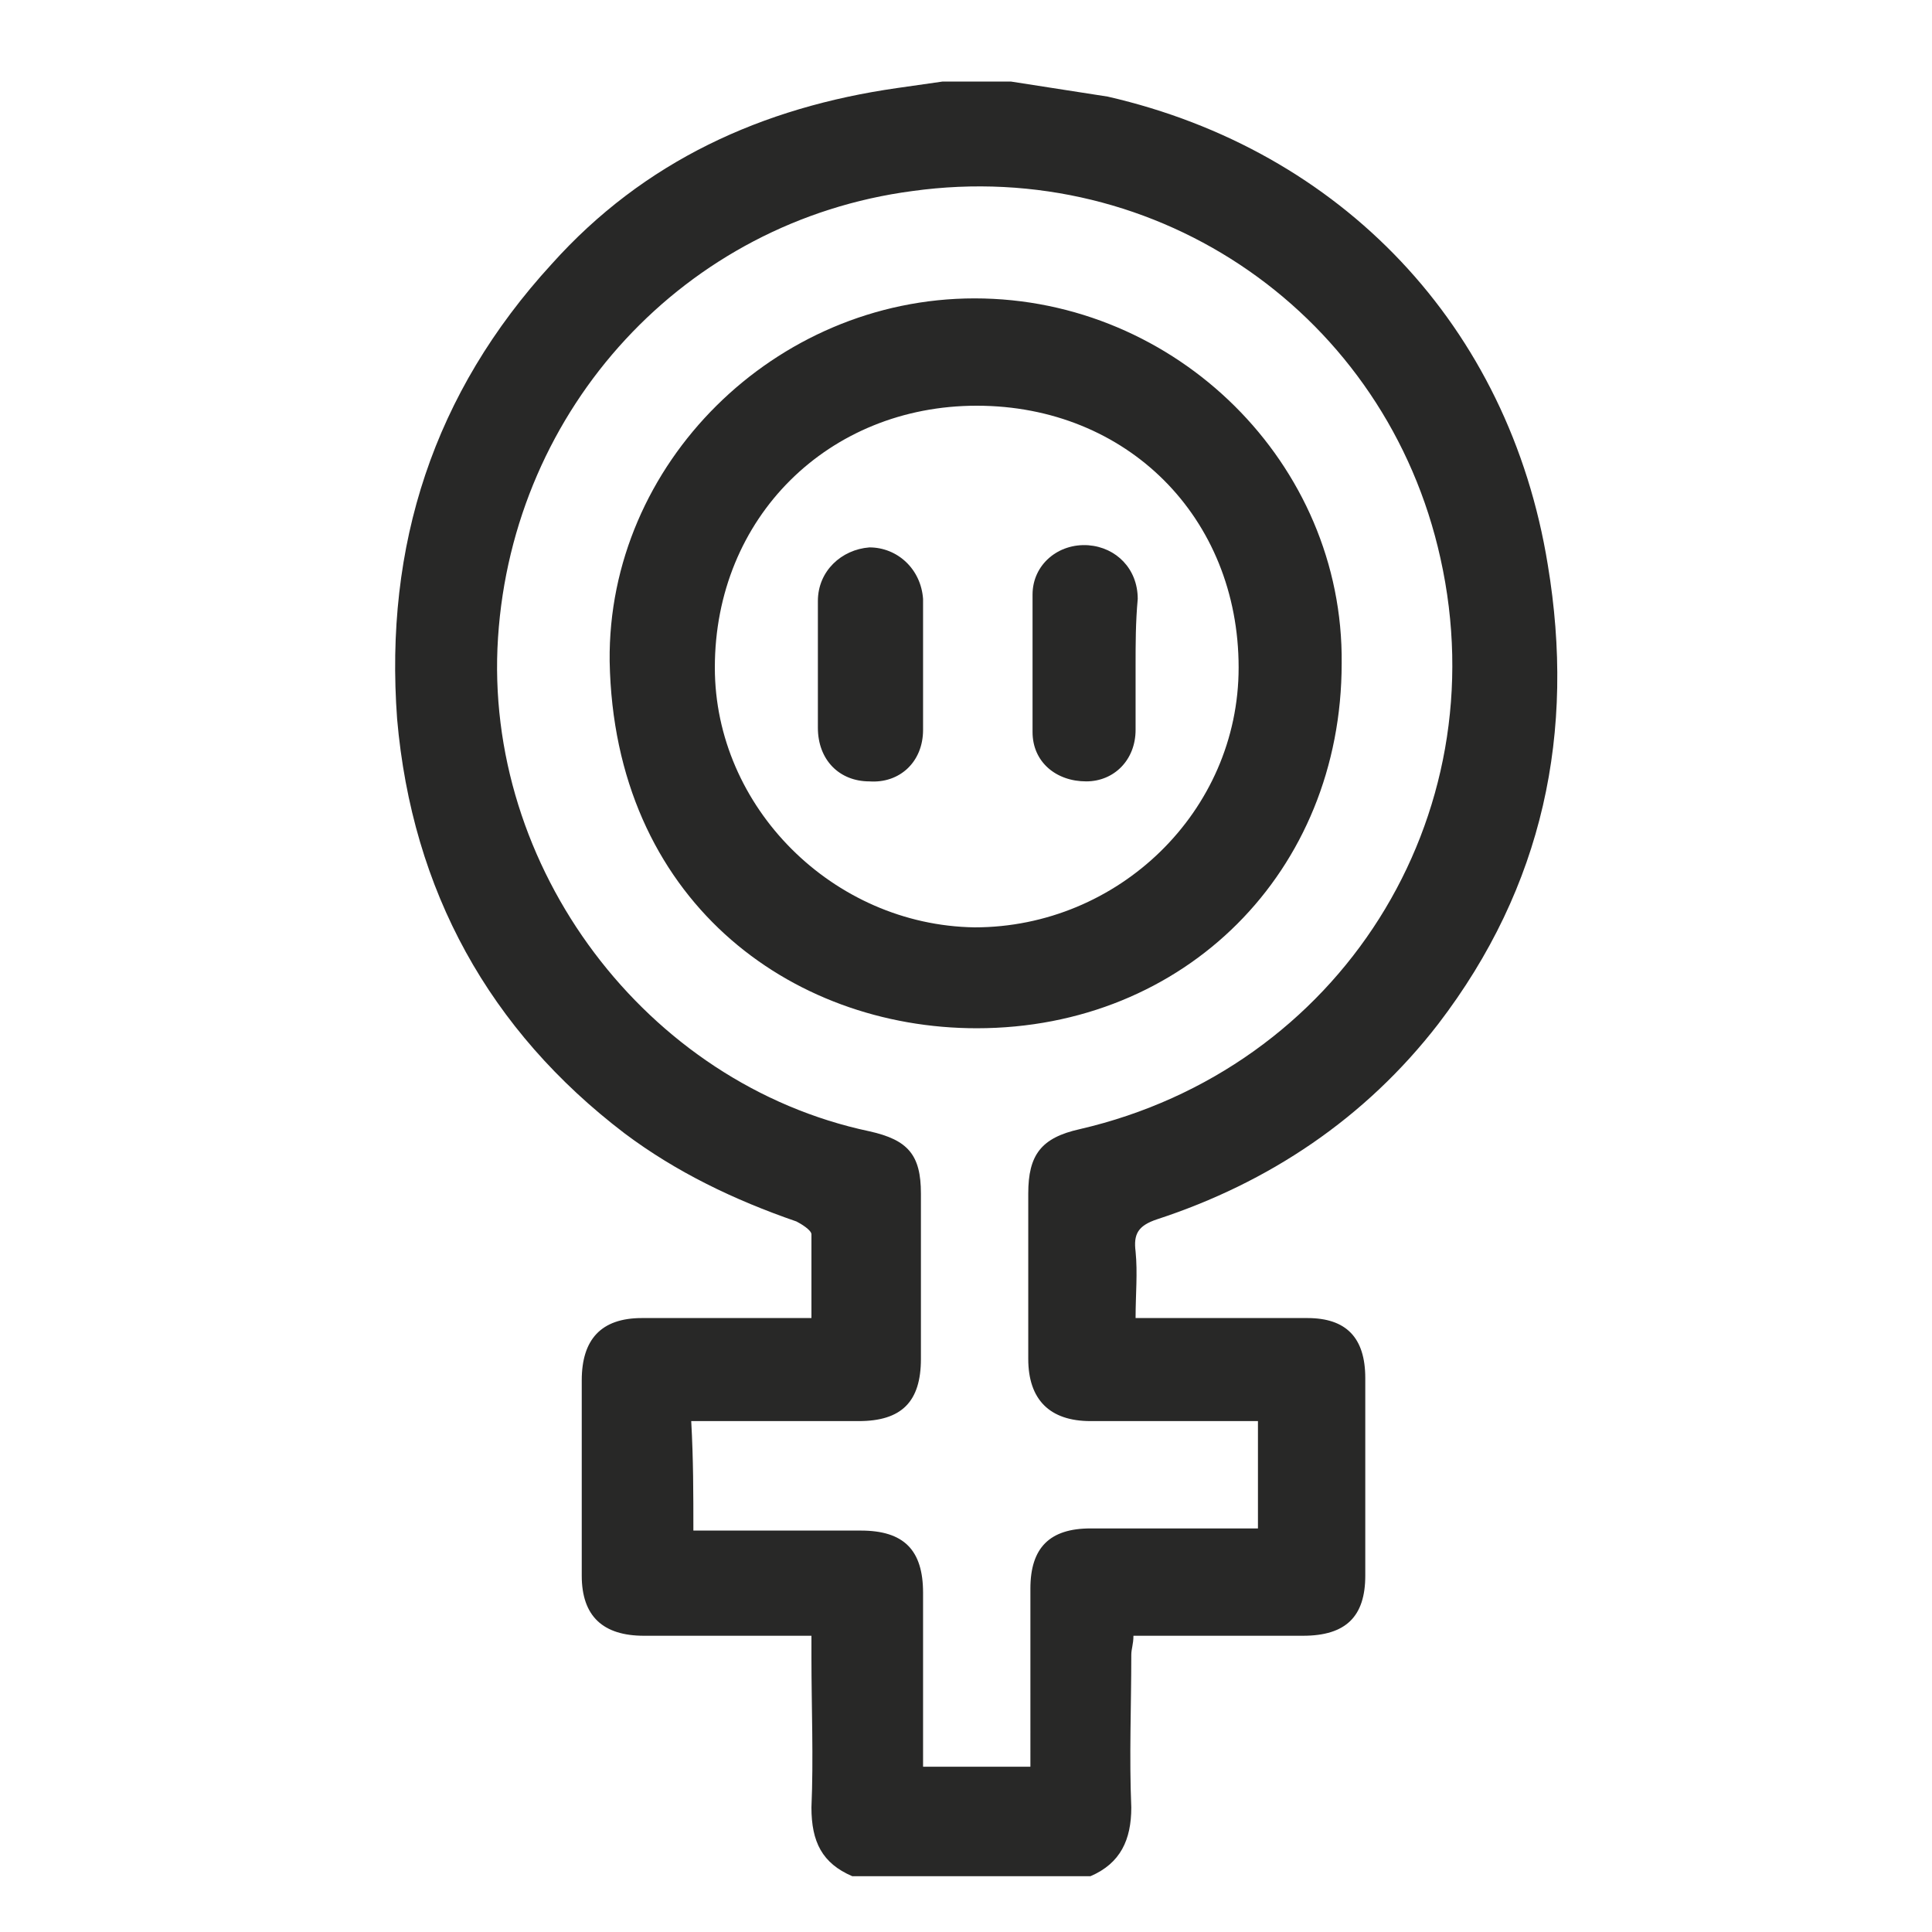 <svg xmlns="http://www.w3.org/2000/svg" viewBox="0 0 90 90" fill="#282827" xmlns:v="https://vecta.io/nano"><path d="M47.1 3.8l4.5.7C62.5 7 70.3 15.2 72.1 26.3c1.3 7.8-.2 15-5.1 21.4-3.4 4.4-7.9 7.4-13.1 9.1-.9.3-1.1.7-1 1.5.1 1 0 2 0 3.1h1 7c1.8 0 2.7.9 2.7 2.8v9.2c0 1.9-.9 2.8-2.9 2.8h-6.9-1c0 .4-.1.6-.1.9 0 2.4-.1 4.7 0 7.1 0 1.5-.5 2.6-1.9 3.2H39.7c-1.4-.6-1.9-1.6-1.9-3.2.1-2.3 0-4.7 0-7v-1h-.9H30c-1.9 0-2.9-.9-2.9-2.8v-9.1c0-1.9.9-2.9 2.8-2.9h6.9 1v-3.9c0-.2-.5-.5-.7-.6-2.9-1-5.6-2.3-8-4.1-6.3-4.8-9.9-11.3-10.6-19.3-.6-8.1 1.7-15.2 7.2-21.2C30 7.5 35.5 5 41.8 4.1l2.1-.3h3.2zM32.3 71.3h7.8c2 0 2.9.9 2.9 2.9v7.3.8h5V74c0-1.9.9-2.8 2.8-2.8h7 .8v-5h-7.8c-1.9 0-2.9-1-2.9-2.9v-7.7c0-1.8.6-2.6 2.4-3C62.4 49.8 69.8 38.1 67.1 26 64.6 14.7 54 7.3 42.5 8.9 31.9 10.3 23.9 19 23.2 29.7s6.9 20.8 17.3 23c1.8.4 2.4 1.1 2.4 2.9v7.7c0 2-.9 2.9-2.9 2.9h-6.9-.9c.1 1.8.1 3.4.1 5.1zm13.2-23.4c-8.7 0-16.9-6-17.1-17.1-.1-9.2 7.7-16.9 17-16.9 9.4 0 17.2 7.7 17.1 17 0 9.7-7.3 17-17 17zm12.2-16.8c0-7-5.2-12.2-12.2-12.2-6.9 0-12.2 5.2-12.2 12.2 0 6.5 5.5 12 12.1 12.1 6.7 0 12.3-5.4 12.3-12.1zM38.1 31v-3c0-1.4 1.1-2.4 2.4-2.5 1.3 0 2.4 1 2.5 2.4V34c0 1.5-1.1 2.5-2.5 2.4-1.4 0-2.4-1-2.4-2.5V31z"/><path d="M52.9 31v3c0 1.4-1 2.4-2.3 2.4-1.4 0-2.5-.9-2.5-2.3v-6.4c0-1.4 1.2-2.4 2.6-2.3 1.3.1 2.3 1.1 2.3 2.5-.1 1.1-.1 2.1-.1 3.1z"/></svg>